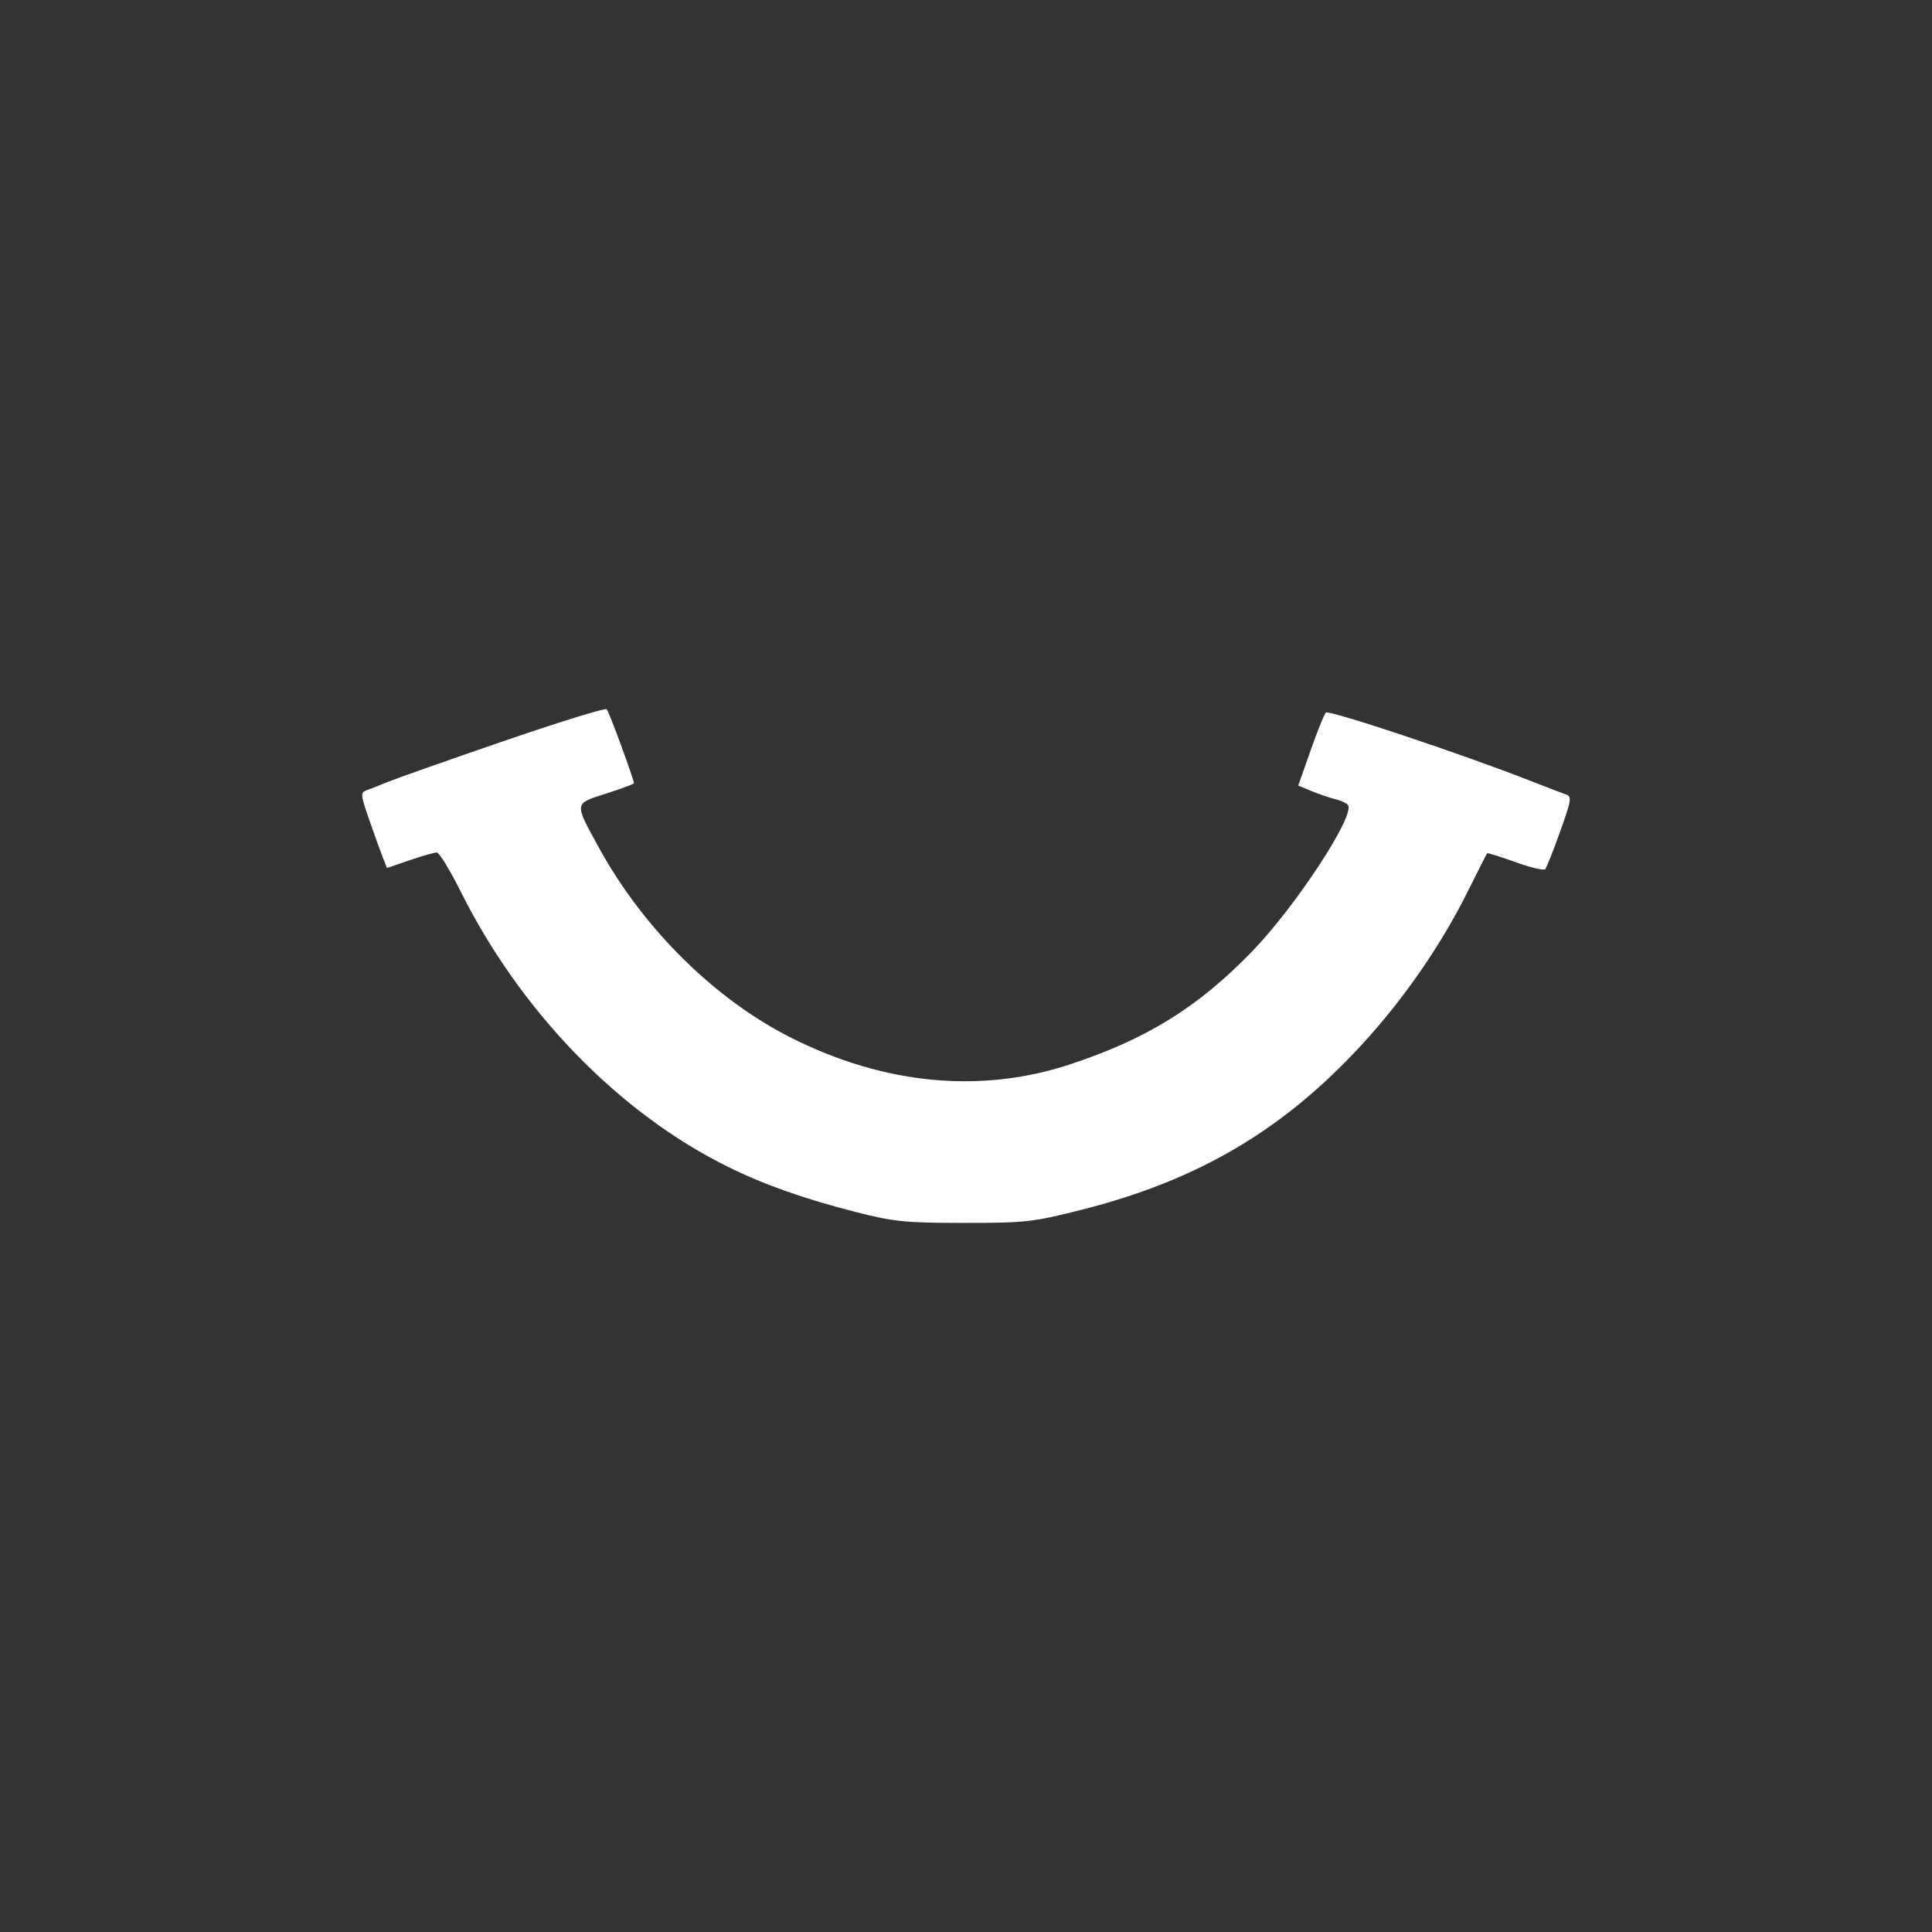<?xml version="1.0" encoding="UTF-8"?> <svg xmlns="http://www.w3.org/2000/svg" width="80" height="80" viewBox="0 0 80 80" fill="none"><rect x="0" y="0" width="80" height="80" fill="#333333" stroke="none"/> <path d="M16.038 32.385C16.355 32.253 18.504 31.495 20.814 30.701C23.124 29.907 25.063 29.306 25.122 29.366C25.216 29.46 26.249 32.27 26.249 32.431C26.249 32.464 25.73 32.657 25.096 32.861C23.757 33.29 23.767 33.215 24.799 35.099C26.642 38.46 29.605 41.387 32.776 42.98C36.627 44.913 40.611 45.292 44.304 44.074C47.484 43.025 49.614 41.704 51.85 39.393C53.644 37.54 56.102 33.794 55.822 33.342C55.774 33.265 55.534 33.152 55.289 33.091C55.044 33.03 54.6 32.878 54.301 32.754L53.758 32.528L54.266 31.083C54.545 30.288 54.831 29.579 54.9 29.506C55.019 29.381 60.54 31.222 63.308 32.309C63.988 32.575 64.673 32.838 64.831 32.892C65.094 32.982 65.074 33.112 64.602 34.432C64.319 35.224 64.04 35.925 63.984 35.99C63.927 36.054 63.371 35.922 62.749 35.697C62.126 35.472 61.599 35.309 61.578 35.334C61.556 35.36 61.19 36.082 60.763 36.939C59.666 39.139 58.137 41.352 56.42 43.224C53.149 46.789 49.628 48.868 44.779 50.096C42.781 50.602 42.455 50.639 39.92 50.638C37.503 50.638 37.009 50.588 35.455 50.192C33.298 49.642 31.625 49.05 30.12 48.304C25.61 46.068 21.551 41.88 19.067 36.898C18.628 36.019 18.186 35.299 18.085 35.299C17.984 35.299 17.479 35.444 16.963 35.62L16.024 35.942L15.848 35.497C15.752 35.253 15.498 34.551 15.286 33.937C14.929 32.91 14.921 32.814 15.18 32.724C15.335 32.67 15.72 32.517 16.038 32.385Z" fill="white"></path> </svg> 